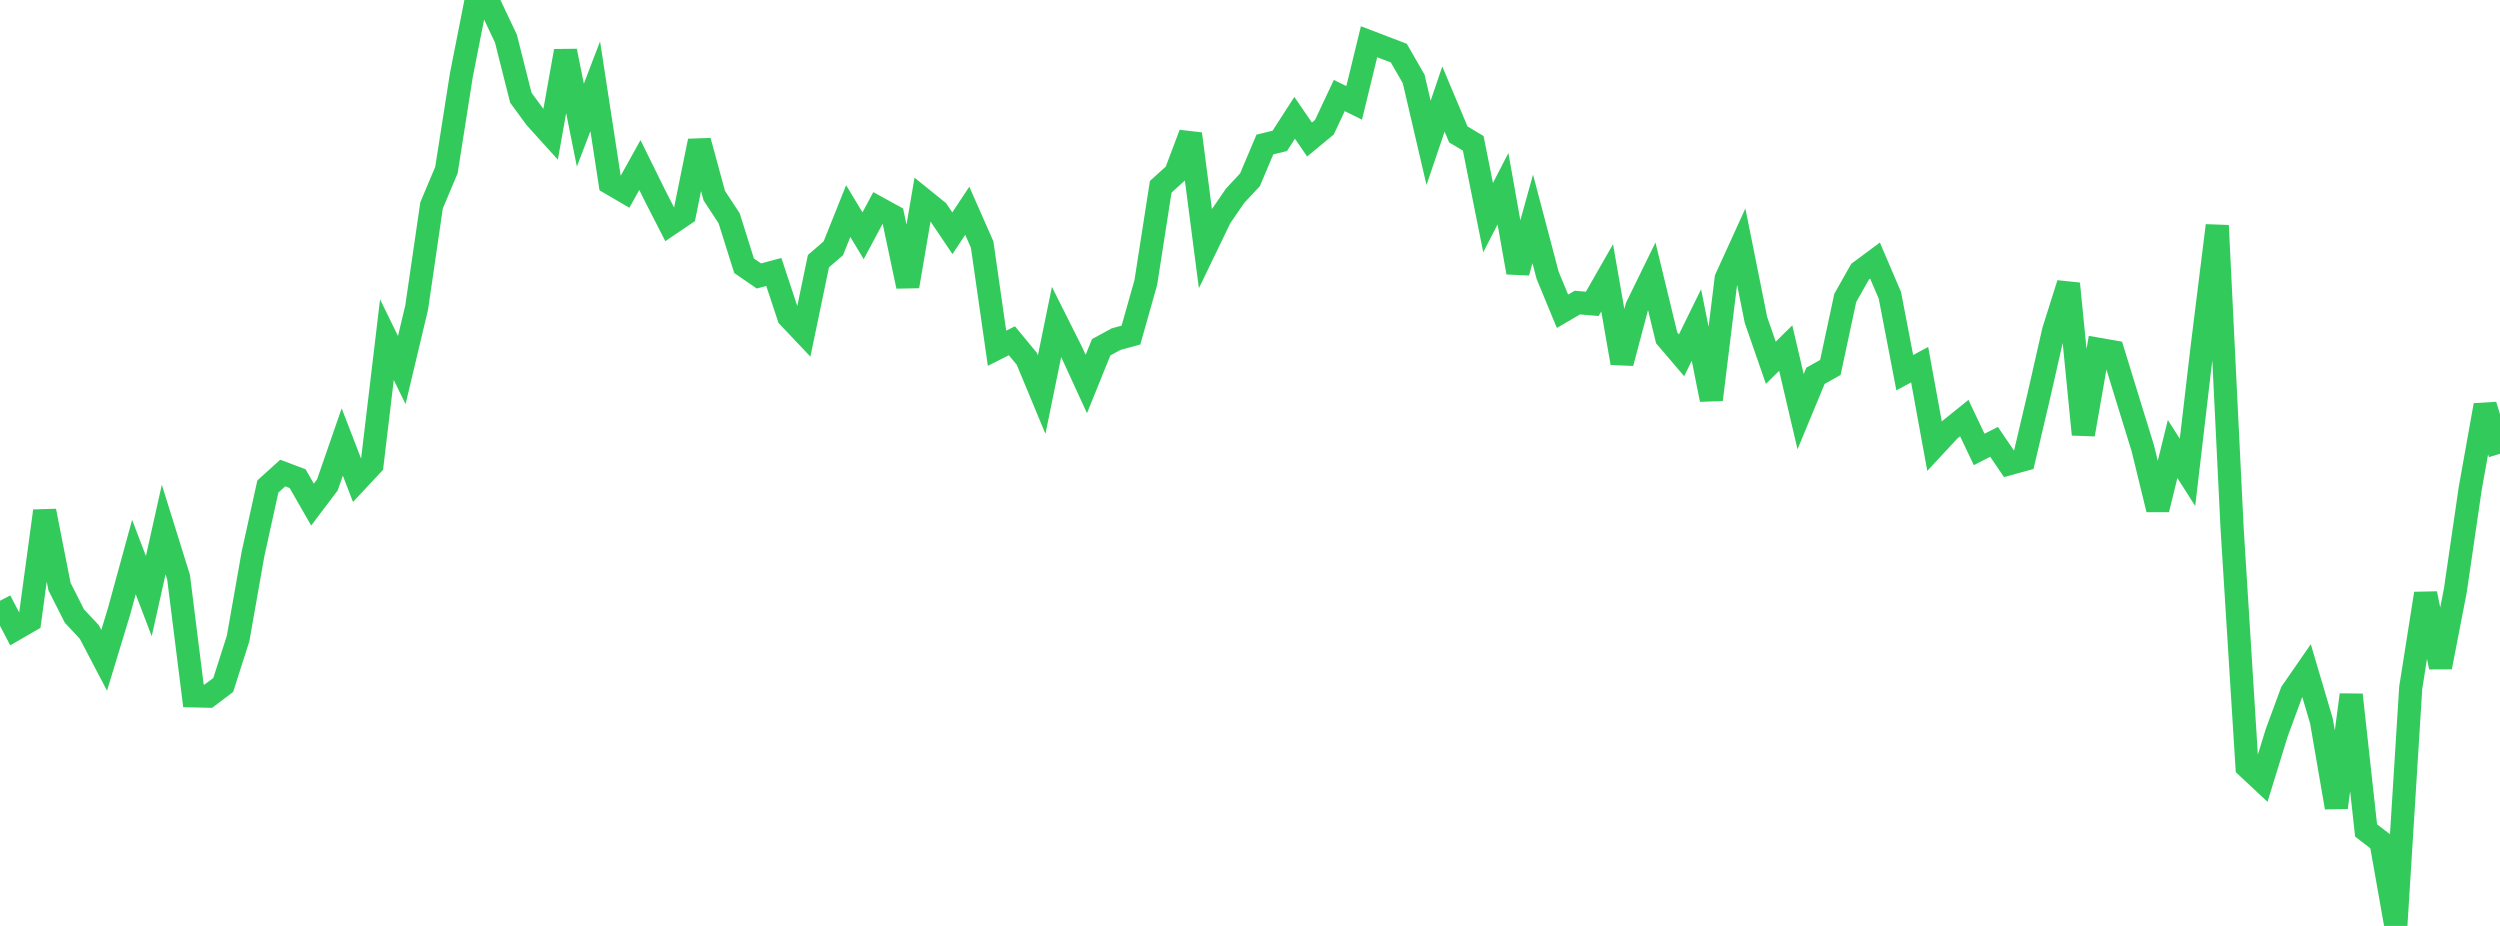 <?xml version="1.0" standalone="no"?>
<!DOCTYPE svg PUBLIC "-//W3C//DTD SVG 1.1//EN" "http://www.w3.org/Graphics/SVG/1.1/DTD/svg11.dtd">

<svg width="135" height="50" viewBox="0 0 135 50" preserveAspectRatio="none" 
  xmlns="http://www.w3.org/2000/svg"
  xmlns:xlink="http://www.w3.org/1999/xlink">


<polyline points="0.0, 32.44 0.804, 33.981 1.607, 33.517 2.411, 27.593 3.214, 31.678 4.018, 33.267 4.821, 34.124 5.625, 35.658 6.429, 33.013 7.232, 30.082 8.036, 32.191 8.839, 28.595 9.643, 31.172 10.446, 37.576 11.25, 37.594 12.054, 36.988 12.857, 34.479 13.661, 29.921 14.464, 26.271 15.268, 25.544 16.071, 25.846 16.875, 27.248 17.679, 26.184 18.482, 23.867 19.286, 25.951 20.089, 25.091 20.893, 18.342 21.696, 19.983 22.5, 16.605 23.304, 11.09 24.107, 9.185 24.911, 4.069 25.714, 0.0 26.518, 0.389 27.321, 2.088 28.125, 5.276 28.929, 6.371 29.732, 7.258 30.536, 2.755 31.339, 6.757 32.143, 4.659 32.946, 9.888 33.75, 10.358 34.554, 8.911 35.357, 10.54 36.161, 12.11 36.964, 11.568 37.768, 7.612 38.571, 10.564 39.375, 11.79 40.179, 14.349 40.982, 14.902 41.786, 14.687 42.589, 17.111 43.393, 17.96 44.196, 14.103 45.0, 13.408 45.804, 11.399 46.607, 12.73 47.411, 11.227 48.214, 11.667 49.018, 15.459 49.821, 10.751 50.625, 11.401 51.429, 12.595 52.232, 11.382 53.036, 13.206 53.839, 18.806 54.643, 18.401 55.446, 19.373 56.25, 21.309 57.054, 17.384 57.857, 18.985 58.661, 20.737 59.464, 18.751 60.268, 18.314 61.071, 18.094 61.875, 15.249 62.679, 10.085 63.482, 9.359 64.286, 7.229 65.089, 13.406 65.893, 11.741 66.696, 10.569 67.5, 9.707 68.304, 7.803 69.107, 7.608 69.911, 6.362 70.714, 7.534 71.518, 6.869 72.321, 5.158 73.125, 5.555 73.929, 2.254 74.732, 2.562 75.536, 2.868 76.339, 4.265 77.143, 7.715 77.946, 5.349 78.75, 7.259 79.554, 7.739 80.357, 11.751 81.161, 10.192 81.964, 14.712 82.768, 11.819 83.571, 14.865 84.375, 16.809 85.179, 16.339 85.982, 16.409 86.786, 15.002 87.589, 19.602 88.393, 16.568 89.196, 14.925 90.0, 18.243 90.804, 19.186 91.607, 17.55 92.411, 21.579 93.214, 15.037 94.018, 13.272 94.821, 17.273 95.625, 19.59 96.429, 18.796 97.232, 22.23 98.036, 20.294 98.839, 19.843 99.643, 16.089 100.446, 14.668 101.25, 14.071 102.054, 15.948 102.857, 20.125 103.661, 19.692 104.464, 24.09 105.268, 23.225 106.071, 22.578 106.875, 24.27 107.679, 23.86 108.482, 25.042 109.286, 24.821 110.089, 21.405 110.893, 17.866 111.696, 15.318 112.5, 23.46 113.304, 18.859 114.107, 18.999 114.911, 21.614 115.714, 24.215 116.518, 27.51 117.321, 24.246 118.125, 25.508 118.929, 18.643 119.732, 12.18 120.536, 28.569 121.339, 41.409 122.143, 42.16 122.946, 39.559 123.75, 37.378 124.554, 36.216 125.357, 38.931 126.161, 43.603 126.964, 37.52 127.768, 44.843 128.571, 45.461 129.375, 50.0 130.179, 37.138 130.982, 32.053 131.786, 36.026 132.589, 31.877 133.393, 26.371 134.196, 21.879 135.0, 24.504" fill="none" stroke="#32ca5b" stroke-width="1.25"/>

</svg>